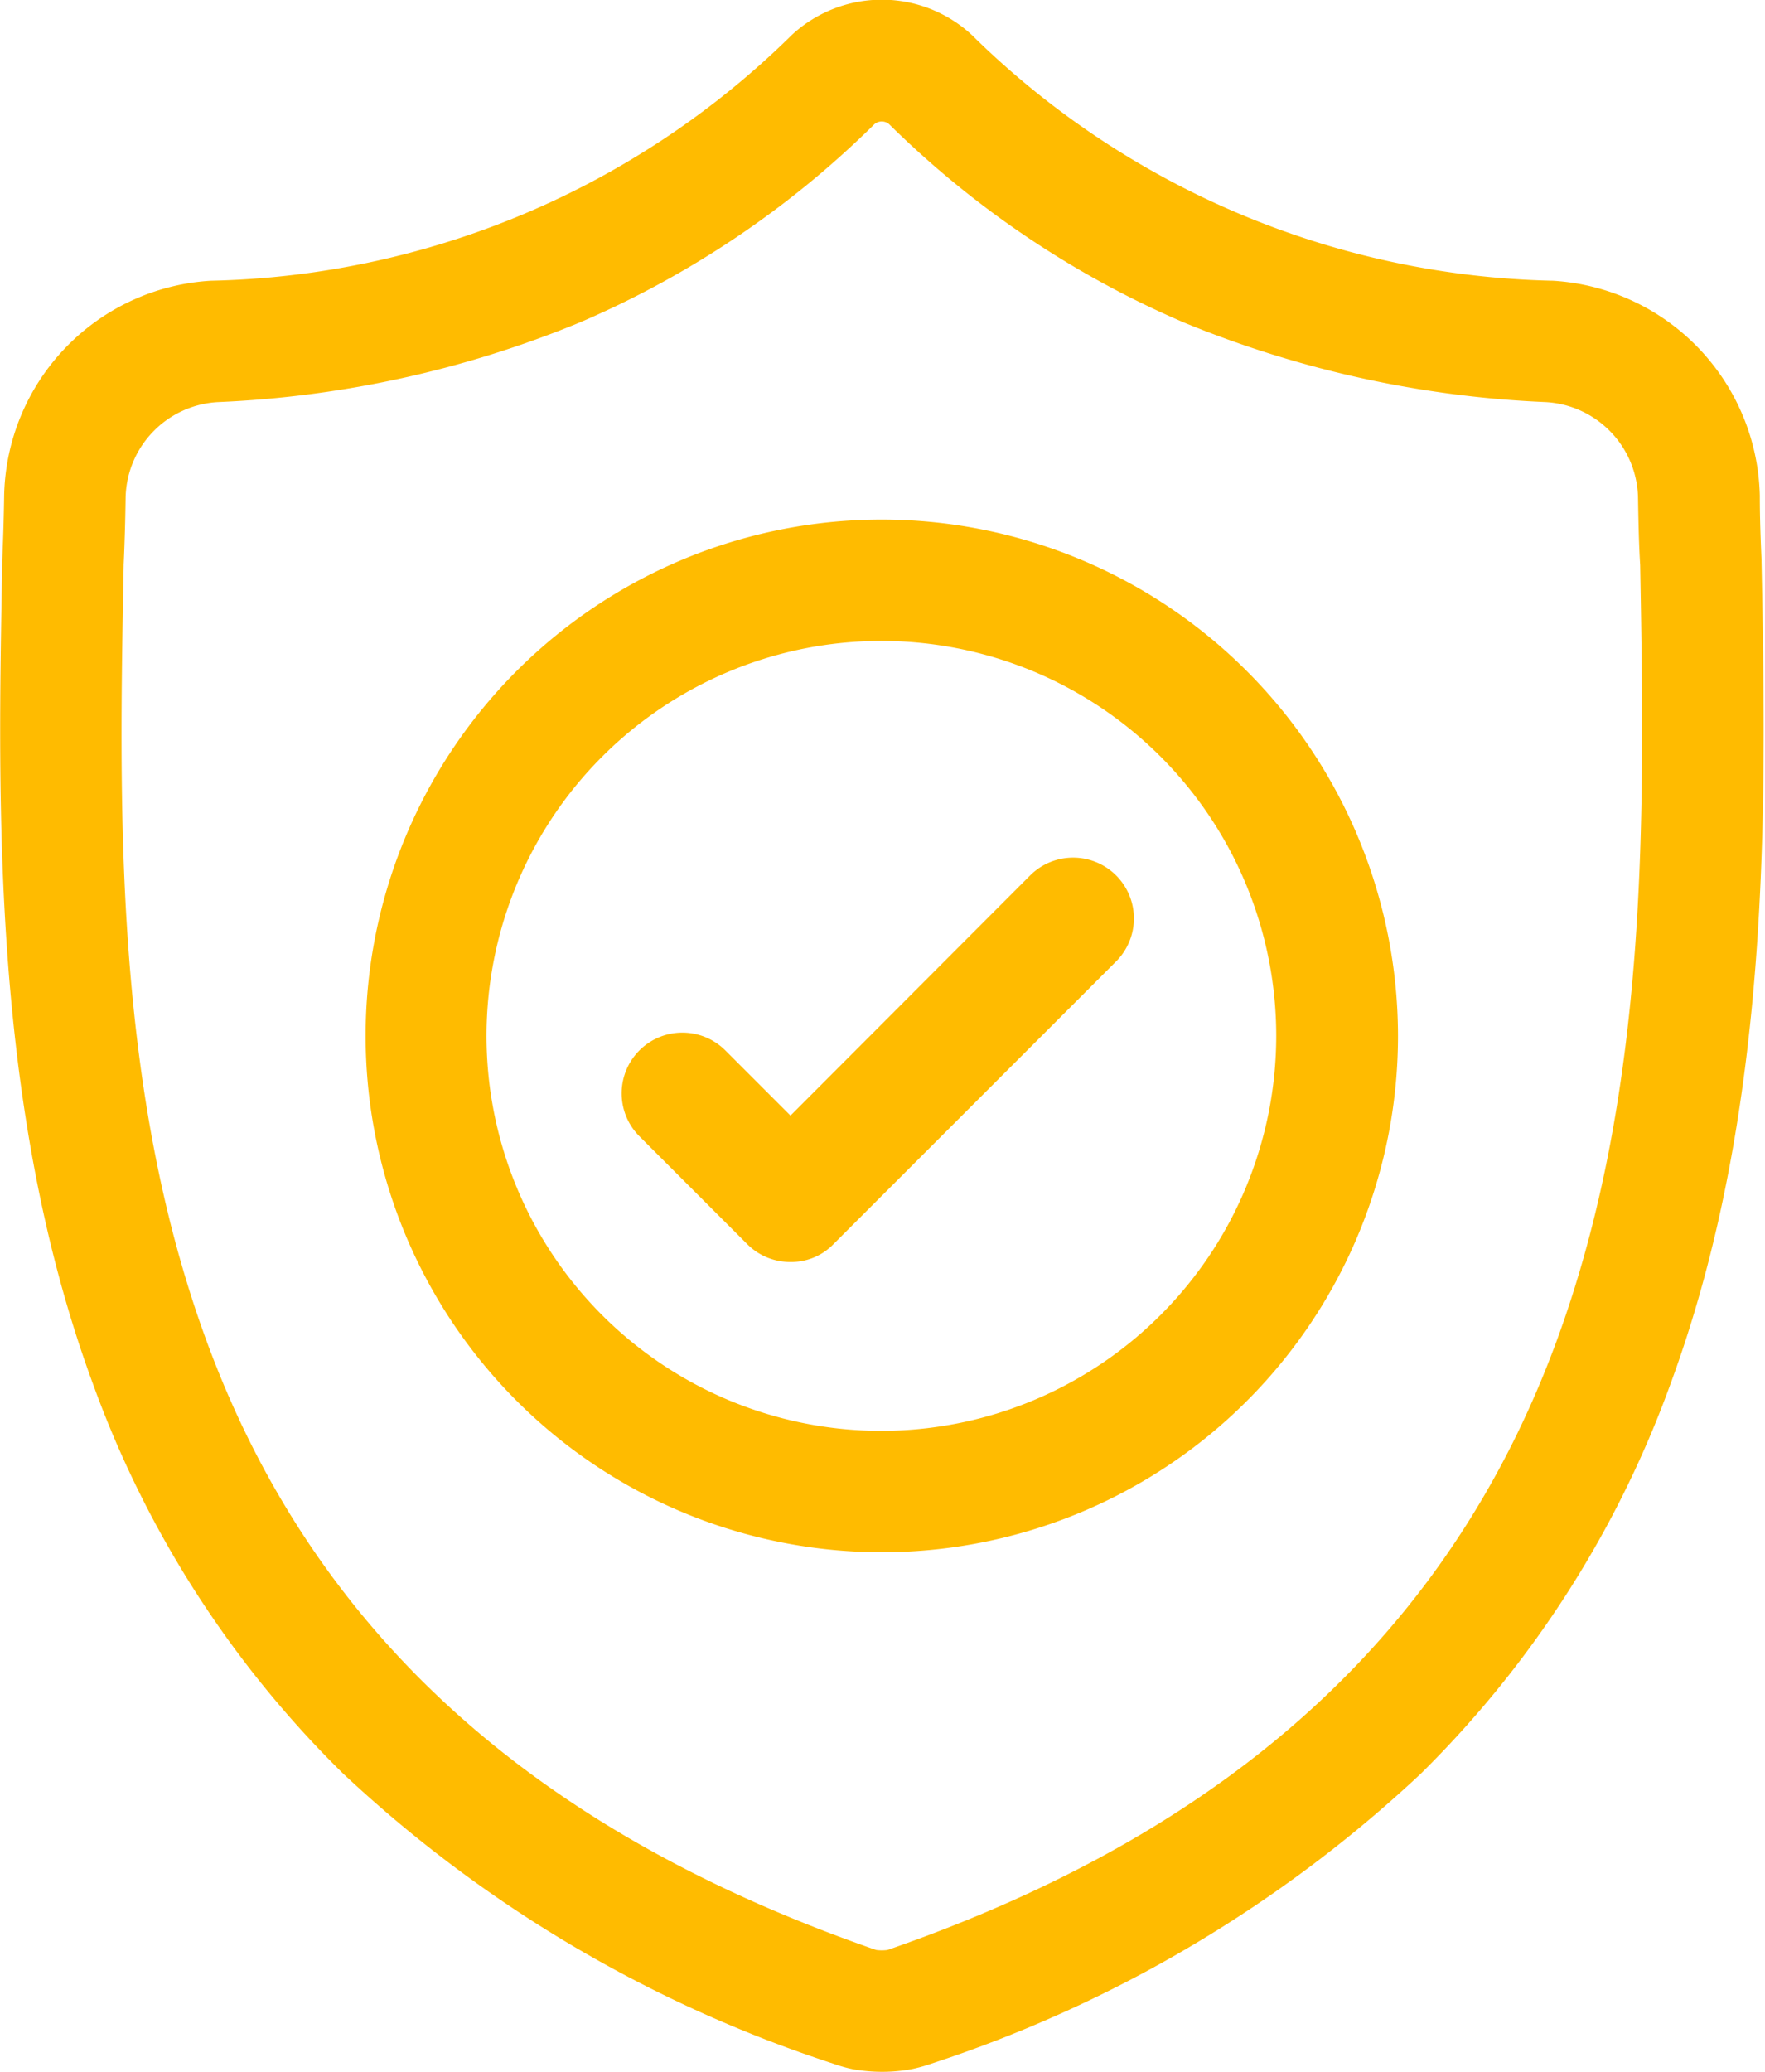 <?xml version="1.0" encoding="UTF-8"?> <svg xmlns="http://www.w3.org/2000/svg" width="81.756" height="95.94" viewBox="0 0 40.878 47.97"> <defs> <style> .cls-1 { fill: #fb0; fill-rule: evenodd; } </style> </defs> <path id="Фигура_10" data-name="Фигура 10" class="cls-1" d="M1025.36,2118.98v-0.04c-0.02-.46-0.04-0.95-0.04-1.49a5.1,5.1,0,0,0-4.79-4.98,19.76,19.76,0,0,1-13.43-5.66l-0.03-.03a3.068,3.068,0,0,0-4.17,0l-0.03.03a19.752,19.752,0,0,1-13.426,5.66,5.088,5.088,0,0,0-4.786,4.98c-0.008.54-.023,1.03-0.044,1.49l0,0.09c-0.107,5.63-.24,12.63,2.1,18.98a24.137,24.137,0,0,0,5.8,9.03,30.354,30.354,0,0,0,11.342,6.71,3.471,3.471,0,0,0,.46.13,3.906,3.906,0,0,0,.68.06,3.793,3.793,0,0,0,.67-0.06,3.616,3.616,0,0,0,.47-0.13,30.405,30.405,0,0,0,11.33-6.71,24.3,24.3,0,0,0,5.79-9.04C1025.6,2131.63,1025.47,2124.62,1025.36,2118.98Zm-4.75,18.05c-2.47,6.7-7.51,11.3-15.41,14.06l-0.09.03a1.044,1.044,0,0,1-.25,0l-0.09-.03c-7.9-2.76-12.949-7.35-15.416-14.05-2.158-5.86-2.036-12.29-1.928-17.96v-0.03c0.022-.48.037-0.99,0.045-1.56a2.263,2.263,0,0,1,2.129-2.21,24.74,24.74,0,0,0,8.381-1.84,22.036,22.036,0,0,0,6.828-4.59,0.261,0.261,0,0,1,.35,0,22.138,22.138,0,0,0,6.83,4.59,24.745,24.745,0,0,0,8.38,1.84,2.264,2.264,0,0,1,2.13,2.21c0.01,0.57.02,1.08,0.05,1.56C1022.65,2124.73,1022.77,2131.16,1020.61,2137.03ZM1004.99,2118a11.955,11.955,0,1,0,11.95,11.95A11.965,11.965,0,0,0,1004.99,2118Zm0,21.1a9.145,9.145,0,1,1,9.13-9.15A9.153,9.153,0,0,1,1004.99,2139.1Zm3.43-12.86-5.55,5.56-1.51-1.51a1.406,1.406,0,1,0-1.988,1.99l2.5,2.5a1.4,1.4,0,0,0,1,.41,1.36,1.36,0,0,0,.99-0.41l6.55-6.55A1.407,1.407,0,1,0,1008.42,2126.24Z" transform="translate(-984.562 -2105.97)"></path> </svg> 